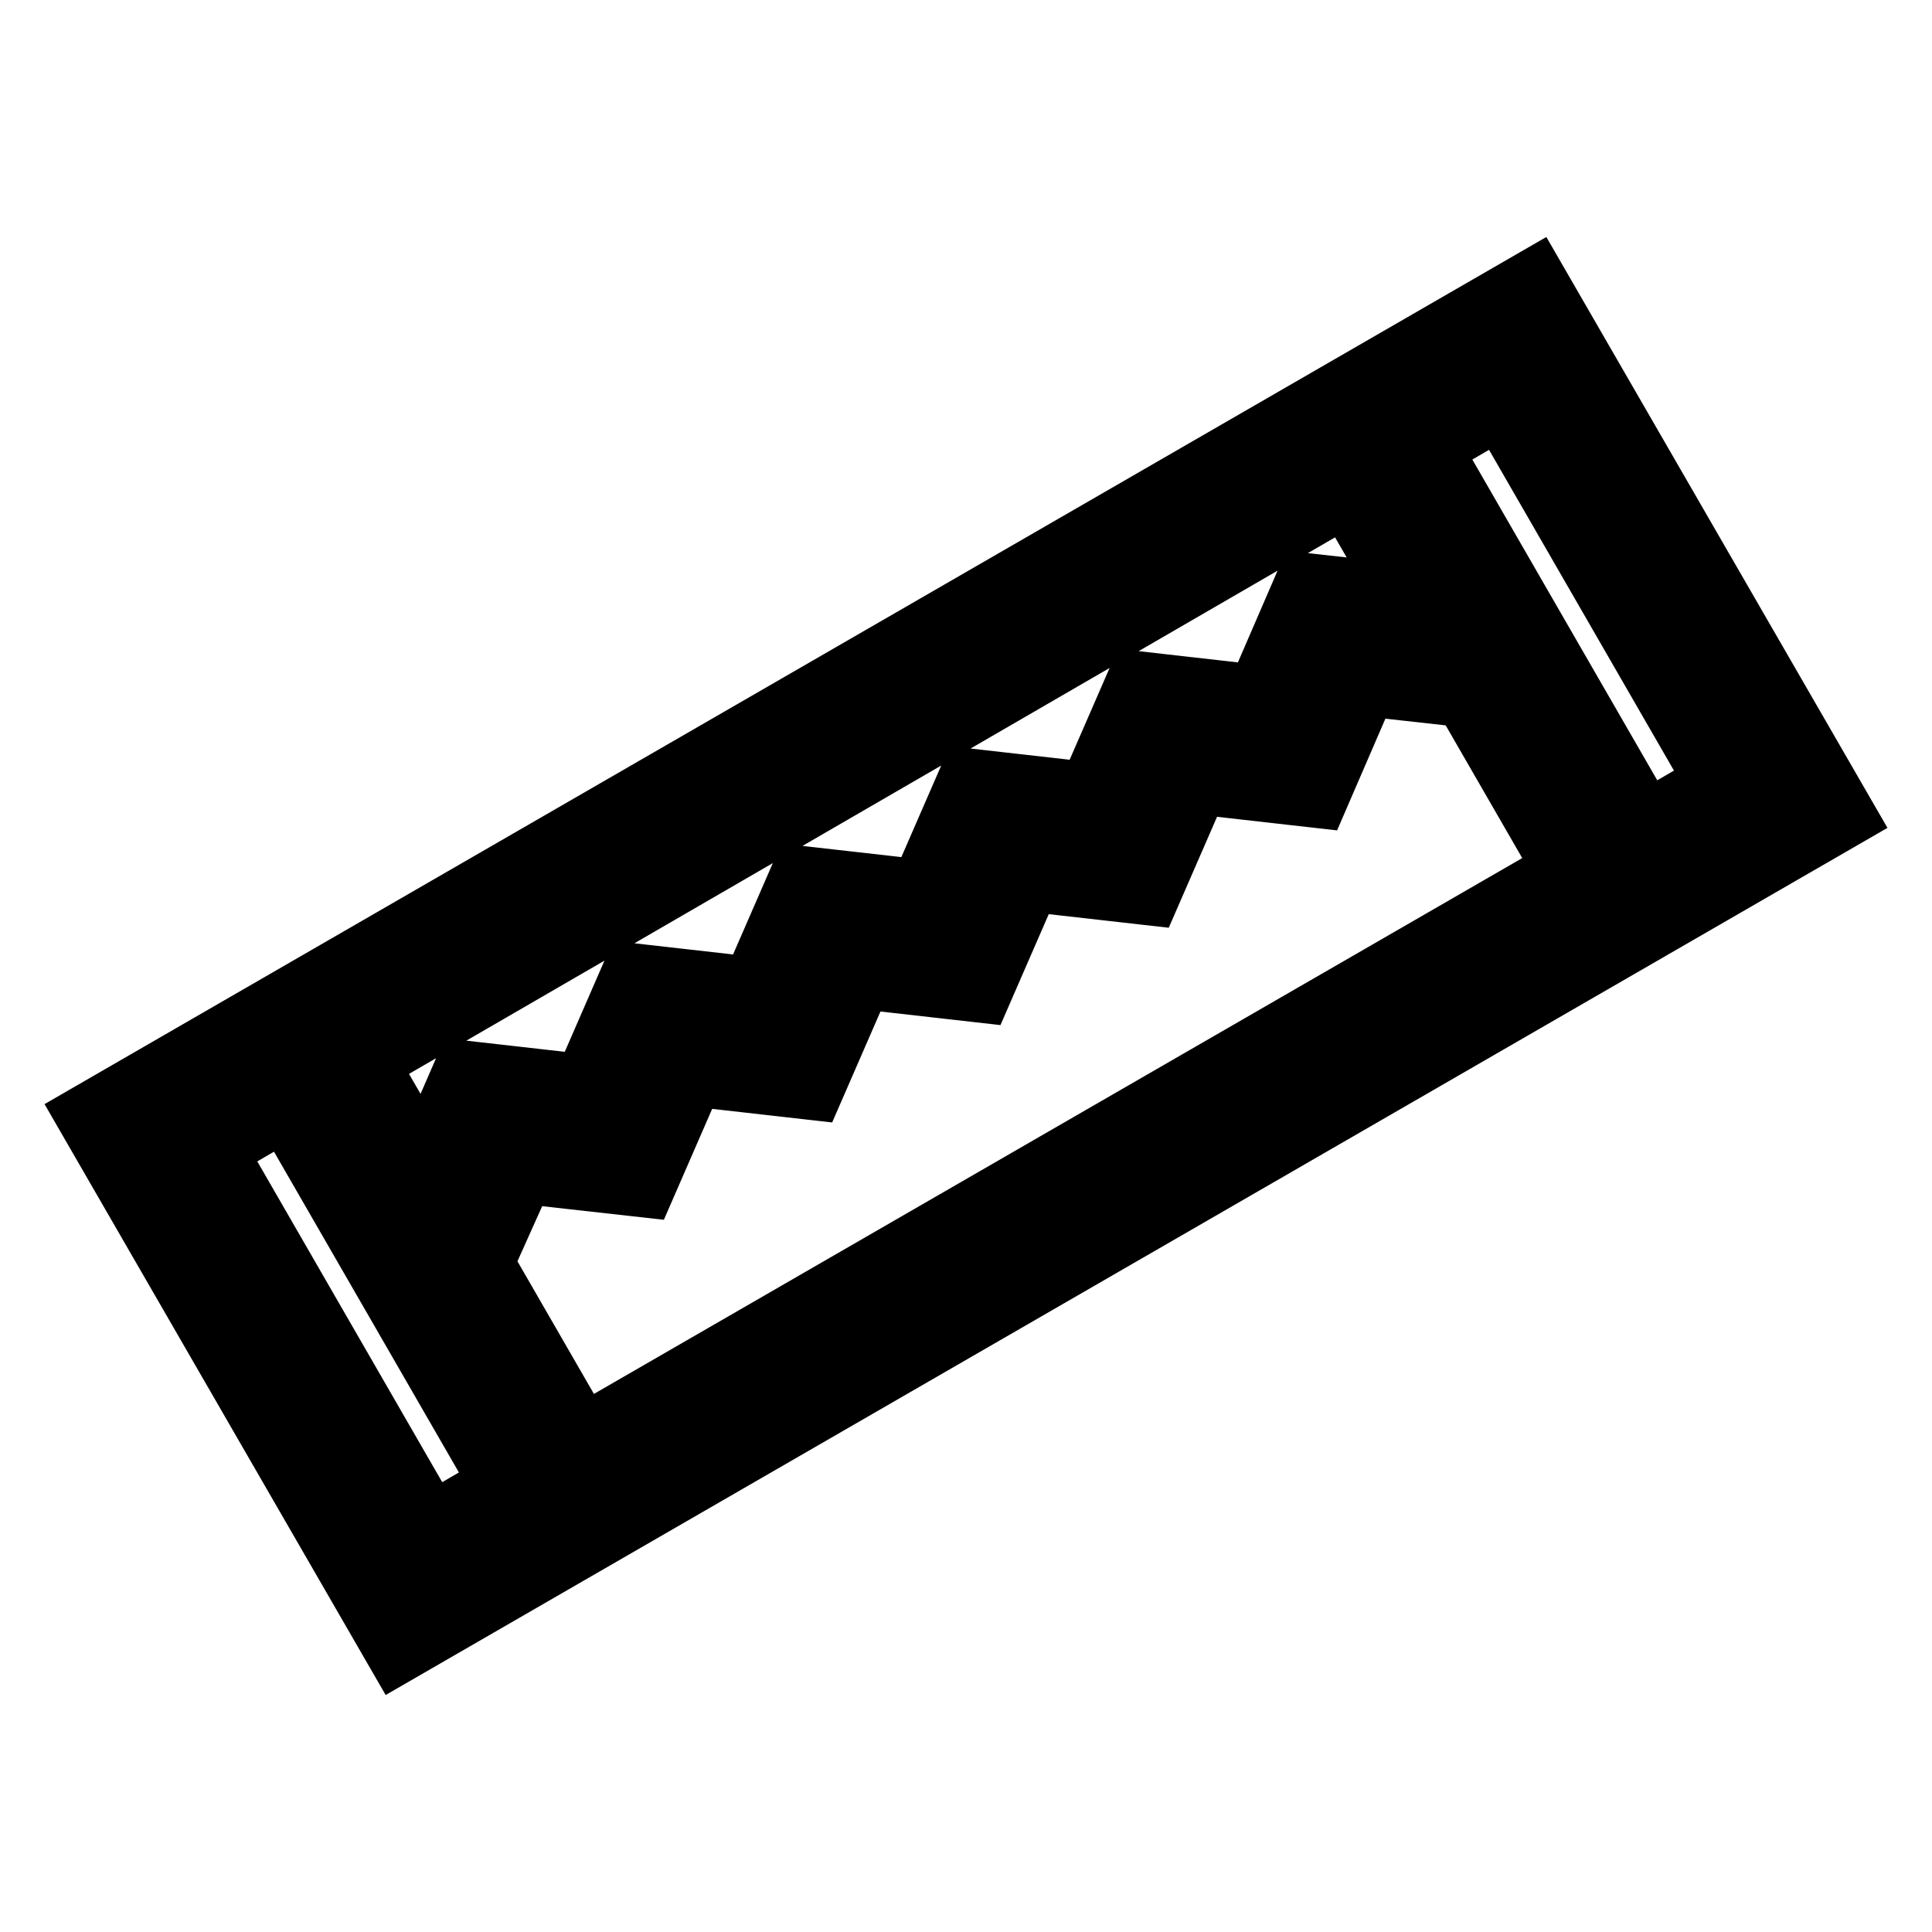 <?xml version="1.0" encoding="utf-8"?>
<!-- Svg Vector Icons : http://www.onlinewebfonts.com/icon -->
<!DOCTYPE svg PUBLIC "-//W3C//DTD SVG 1.1//EN" "http://www.w3.org/Graphics/SVG/1.1/DTD/svg11.dtd">
<svg version="1.1" xmlns="http://www.w3.org/2000/svg" xmlns:xlink="http://www.w3.org/1999/xlink" x="0px" y="0px" viewBox="0 0 256 256" enable-background="new 0 0 256 256" xml:space="preserve">
<g> <path stroke-width="6" fill-opacity="0" stroke="#000000"  d="M14.7,148.7l38.7,67.1l187.8-108.4l-38.7-67.1L14.7,148.7z M25.3,151.5l13.4-7.8l31,53.7l-13.4,7.7 L25.3,151.5z M45.4,139.9l134.2-77.5l11.2,19.3l-16-1.8l-6.4,14.8l-15.9-1.8l-6.4,14.7l-15.9-1.8l-6.4,14.7l-15.9-1.8l-6.4,14.7 l-15.9-1.8L79,146.3L63,144.6l-6.4,14.7L45.4,139.9L45.4,139.9z M186.3,58.6l13.4-7.7l31,53.7l-13.4,7.7L186.3,58.6z M179.5,88.3 l16,1.8l15,26L76.4,193.6l-15-26l6.4-14.7l15.9,1.8l6.4-14.7l15.9,1.8l6.4-14.7l15.9,1.8l6.4-14.7l15.9,1.8l6.4-14.7l15.9,1.8 L179.5,88.3L179.5,88.3z"/> <path stroke-width="6" fill-opacity="0" stroke="#000000"  d="M52.2,220.5L10,147.4L203.8,35.5l42.2,73.1L52.2,220.5z M19.4,149.9L54.7,211l181.9-105L201.3,45 L19.4,149.9z M55,209.9l-34.5-59.6L40,139.1l34.5,59.7L55,209.9L55,209.9z M30,152.8l27.5,47.7l7.4-4.3l-27.5-47.7L30,152.8z  M75.1,198.3l-17.6-30.5l8.1-18.6l15.9,1.8l6.4-14.7l15.9,1.8l6.4-14.7l15.9,1.8l6.4-14.7l15.9,1.8l6.4-14.7l15.9,1.8l6.4-14.8 l20.3,2.3l17.6,30.5L75.1,198.3L75.1,198.3z M65.2,167.3l12.4,21.5l128.2-74l-12.4-21.5L181.7,92l-6.4,14.8l-15.9-1.8l-6.4,14.7 l-15.9-1.8l-6.4,14.7l-15.9-1.8l-6.4,14.7l-15.9-1.8l-6.4,14.7L70,156.6L65.2,167.3L65.2,167.3z M57,166.9l-16.3-28.2l140.2-80.9 l16.3,28.2l-20.3-2.3l-6.4,14.8l-15.9-1.8l-6.4,14.7l-15.9-1.8l-6.4,14.7l-15.9-1.8l-6.4,14.7l-15.9-1.8L81,150.1l-15.9-1.8 L57,166.9L57,166.9z M50.1,141.2l6,10.4l4.7-10.8l15.9,1.8l6.4-14.7l15.9,1.8l6.4-14.7l15.9,1.8l6.4-14.7l15.9,1.8l6.4-14.7 l15.9,1.8l6.4-14.8l11.7,1.3l-6-10.4L50.1,141.2L50.1,141.2z M216,117l-34.4-59.7L201,46.1l34.5,59.7L216,117L216,117z M191,59.8 l27.5,47.7l7.4-4.3l-27.5-47.7L191,59.8z"/></g>
</svg>